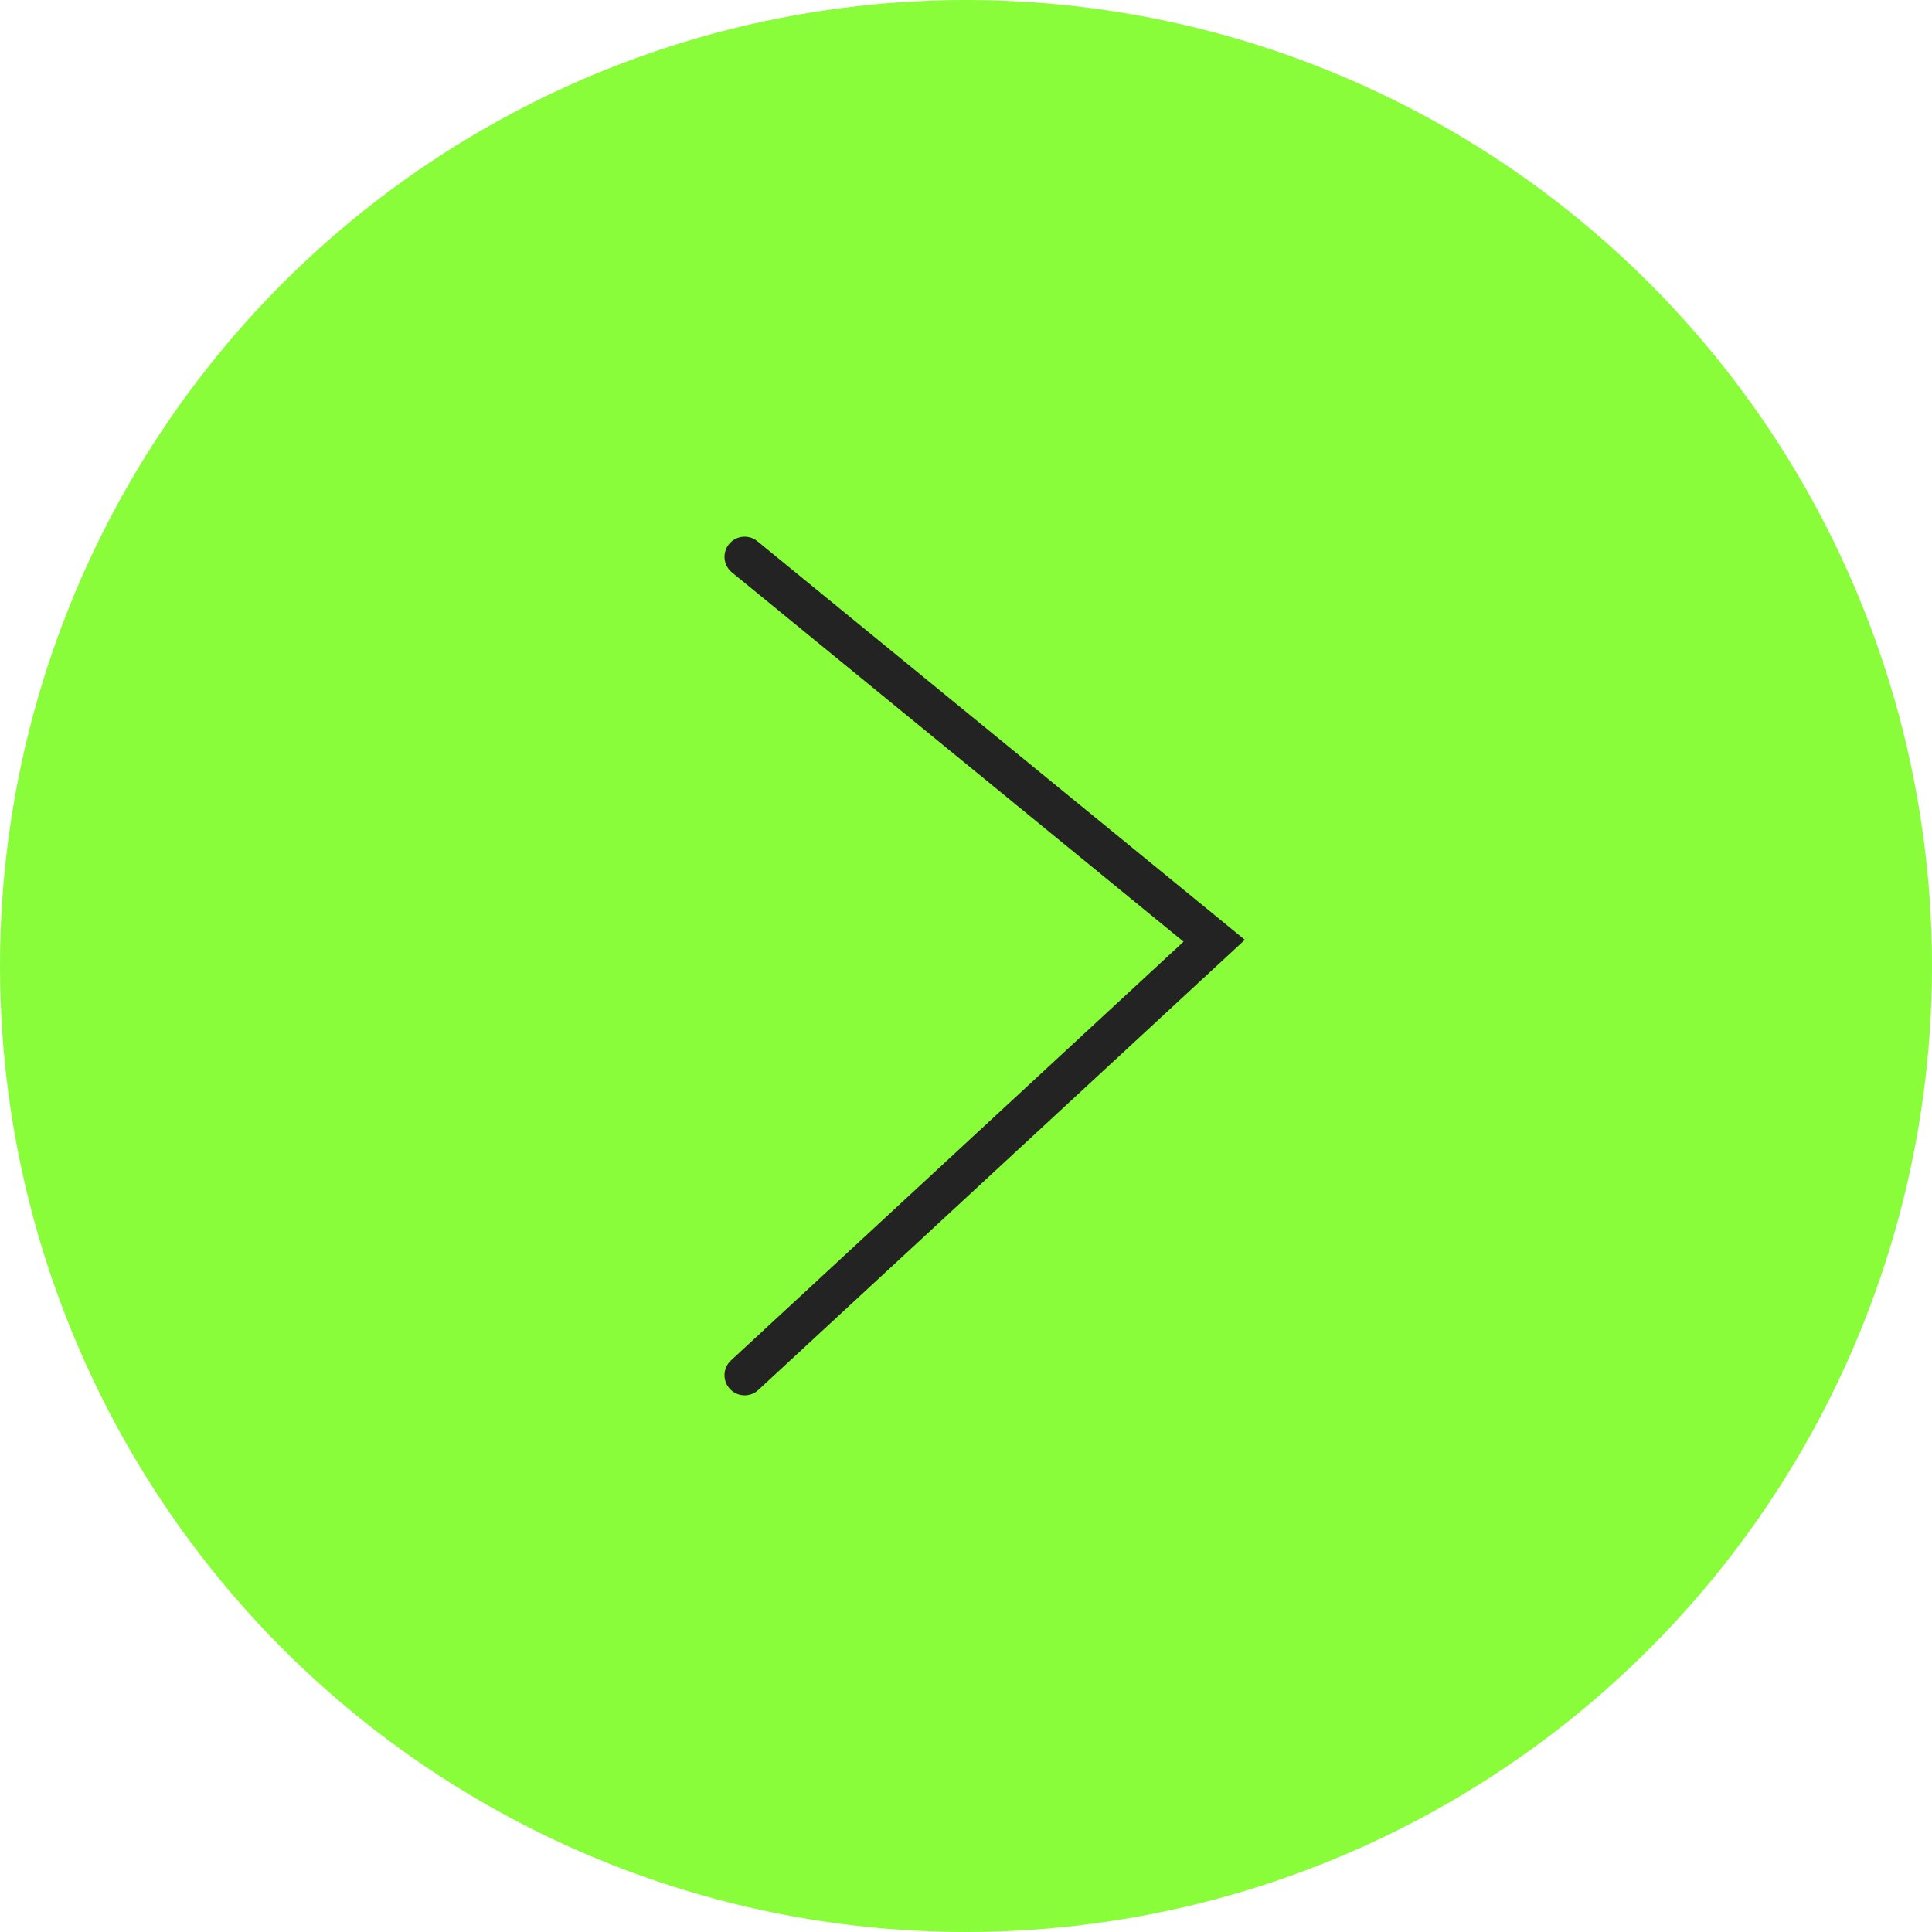 <?xml version="1.0" encoding="UTF-8"?> <svg xmlns="http://www.w3.org/2000/svg" width="288" height="288" viewBox="0 0 288 288" fill="none"><circle cx="144" cy="144" r="144" fill="#89FD39"></circle><path d="M111 83L181 140.235L111 205" stroke="#232323" stroke-width="6" stroke-linecap="round"></path></svg> 